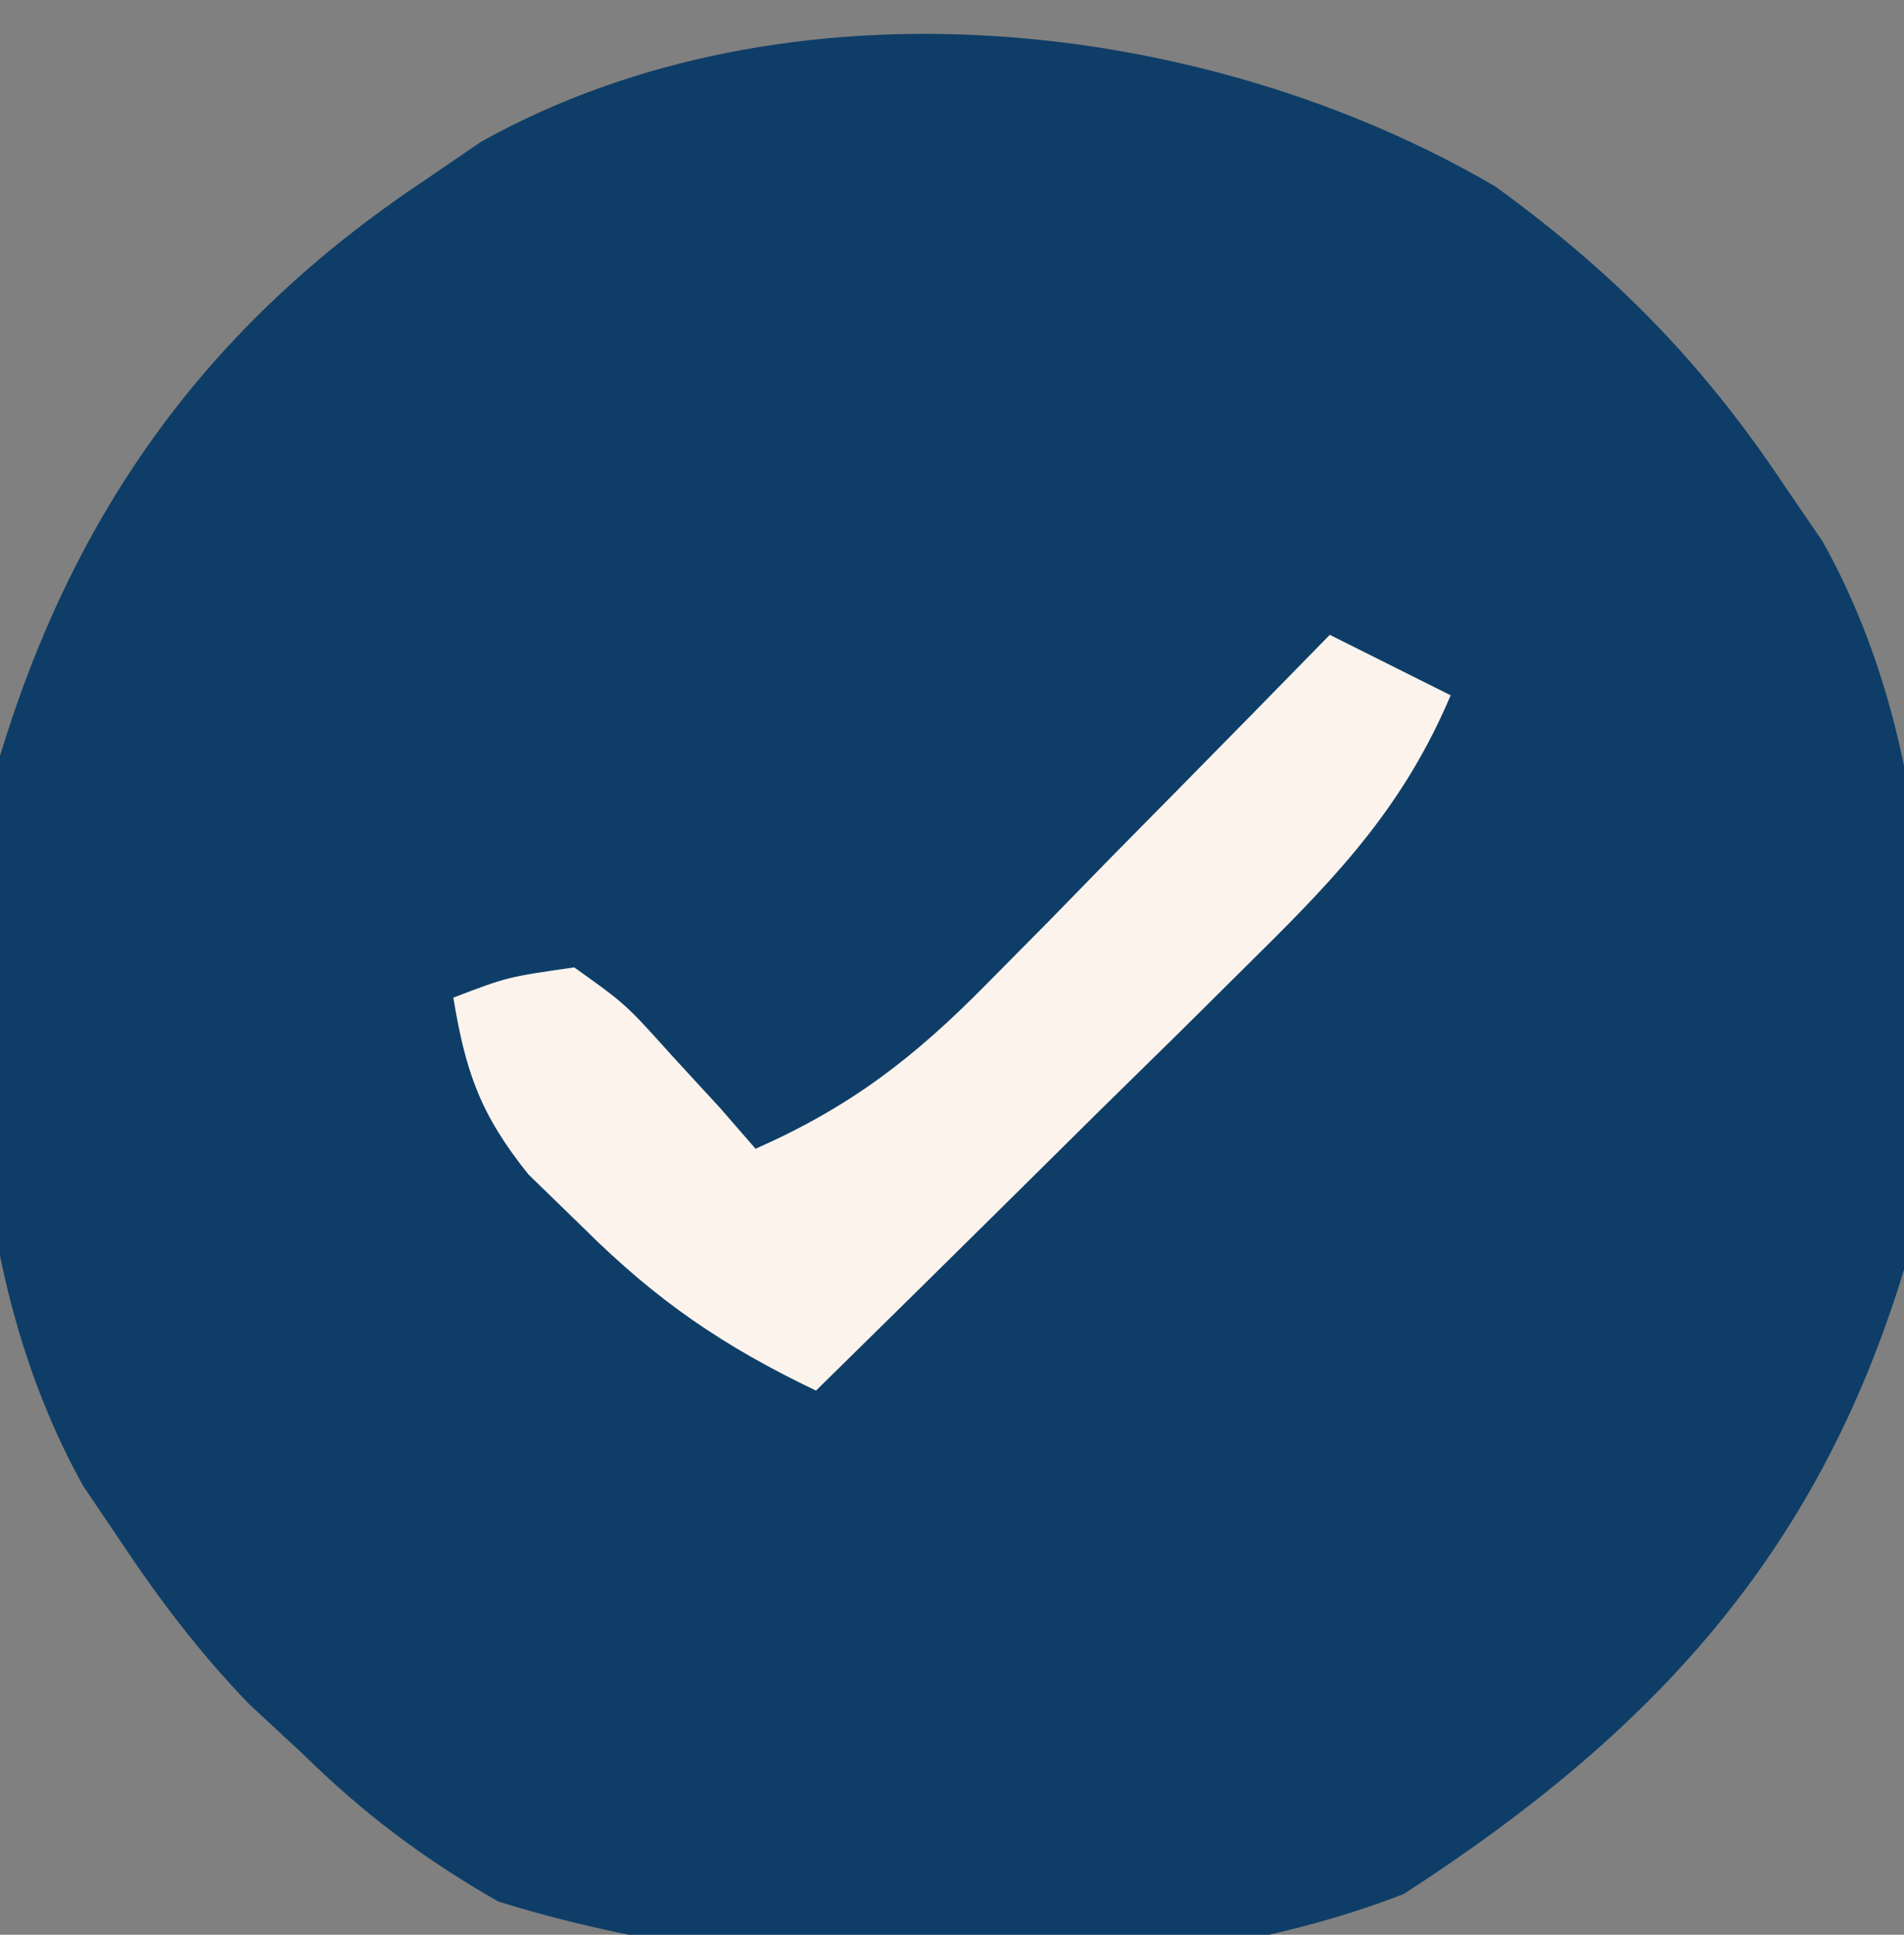<?xml version="1.0" encoding="UTF-8"?>
<svg version="1.1" xmlns="http://www.w3.org/2000/svg" width="63" height="64">
<rect width="100%" height="100%" fill="#808080" stroke="none"/>
<path d="M0 0 C3.914 2.841 6.841 5.812 9.523 9.832 C9.955 10.464 10.387 11.095 10.832 11.746 C14.825 18.903 14.731 27.889 13.523 35.832 C10.636 45.326 5.128 51.204 -3.023 56.48 C-11.654 59.859 -24.208 59.481 -32.996 56.73 C-35.495 55.295 -37.423 53.846 -39.477 51.832 C-40.061 51.291 -40.644 50.749 -41.246 50.191 C-42.875 48.495 -44.175 46.789 -45.477 44.832 C-45.889 44.222 -46.302 43.613 -46.727 42.984 C-50.736 35.76 -50.695 26.845 -49.477 18.832 C-46.991 10.66 -42.565 4.562 -35.477 -0.168 C-34.845 -0.6 -34.213 -1.032 -33.562 -1.477 C-23.448 -7.12 -9.676 -5.66 0 0 Z " fill="#0E3E67" transform="translate(49.477,6.168)"/>
<path d="M0 0 C1.32 0.66 2.64 1.32 4 2 C2.486 5.568 0.395 7.837 -2.352 10.547 C-3.628 11.813 -3.628 11.813 -4.93 13.105 C-6.264 14.415 -6.264 14.415 -7.625 15.75 C-8.522 16.638 -9.419 17.526 -10.344 18.441 C-12.558 20.632 -14.777 22.818 -17 25 C-20.07 23.531 -22.264 22.033 -24.688 19.625 C-25.289 19.04 -25.891 18.455 -26.512 17.852 C-28.101 15.874 -28.591 14.479 -29 12 C-27.203 11.316 -27.203 11.316 -25 11 C-23.297 12.215 -23.297 12.215 -21.75 13.938 C-21.229 14.503 -20.708 15.069 -20.172 15.652 C-19.785 16.097 -19.398 16.542 -19 17 C-15.848 15.607 -13.738 13.975 -11.328 11.523 C-10.664 10.853 -10 10.183 -9.316 9.492 C-8.634 8.794 -7.953 8.095 -7.25 7.375 C-6.553 6.669 -5.855 5.962 -5.137 5.234 C-3.42 3.494 -1.708 1.749 0 0 Z " fill="#FCF3ED" transform="translate(44,21)"/>
</svg>
